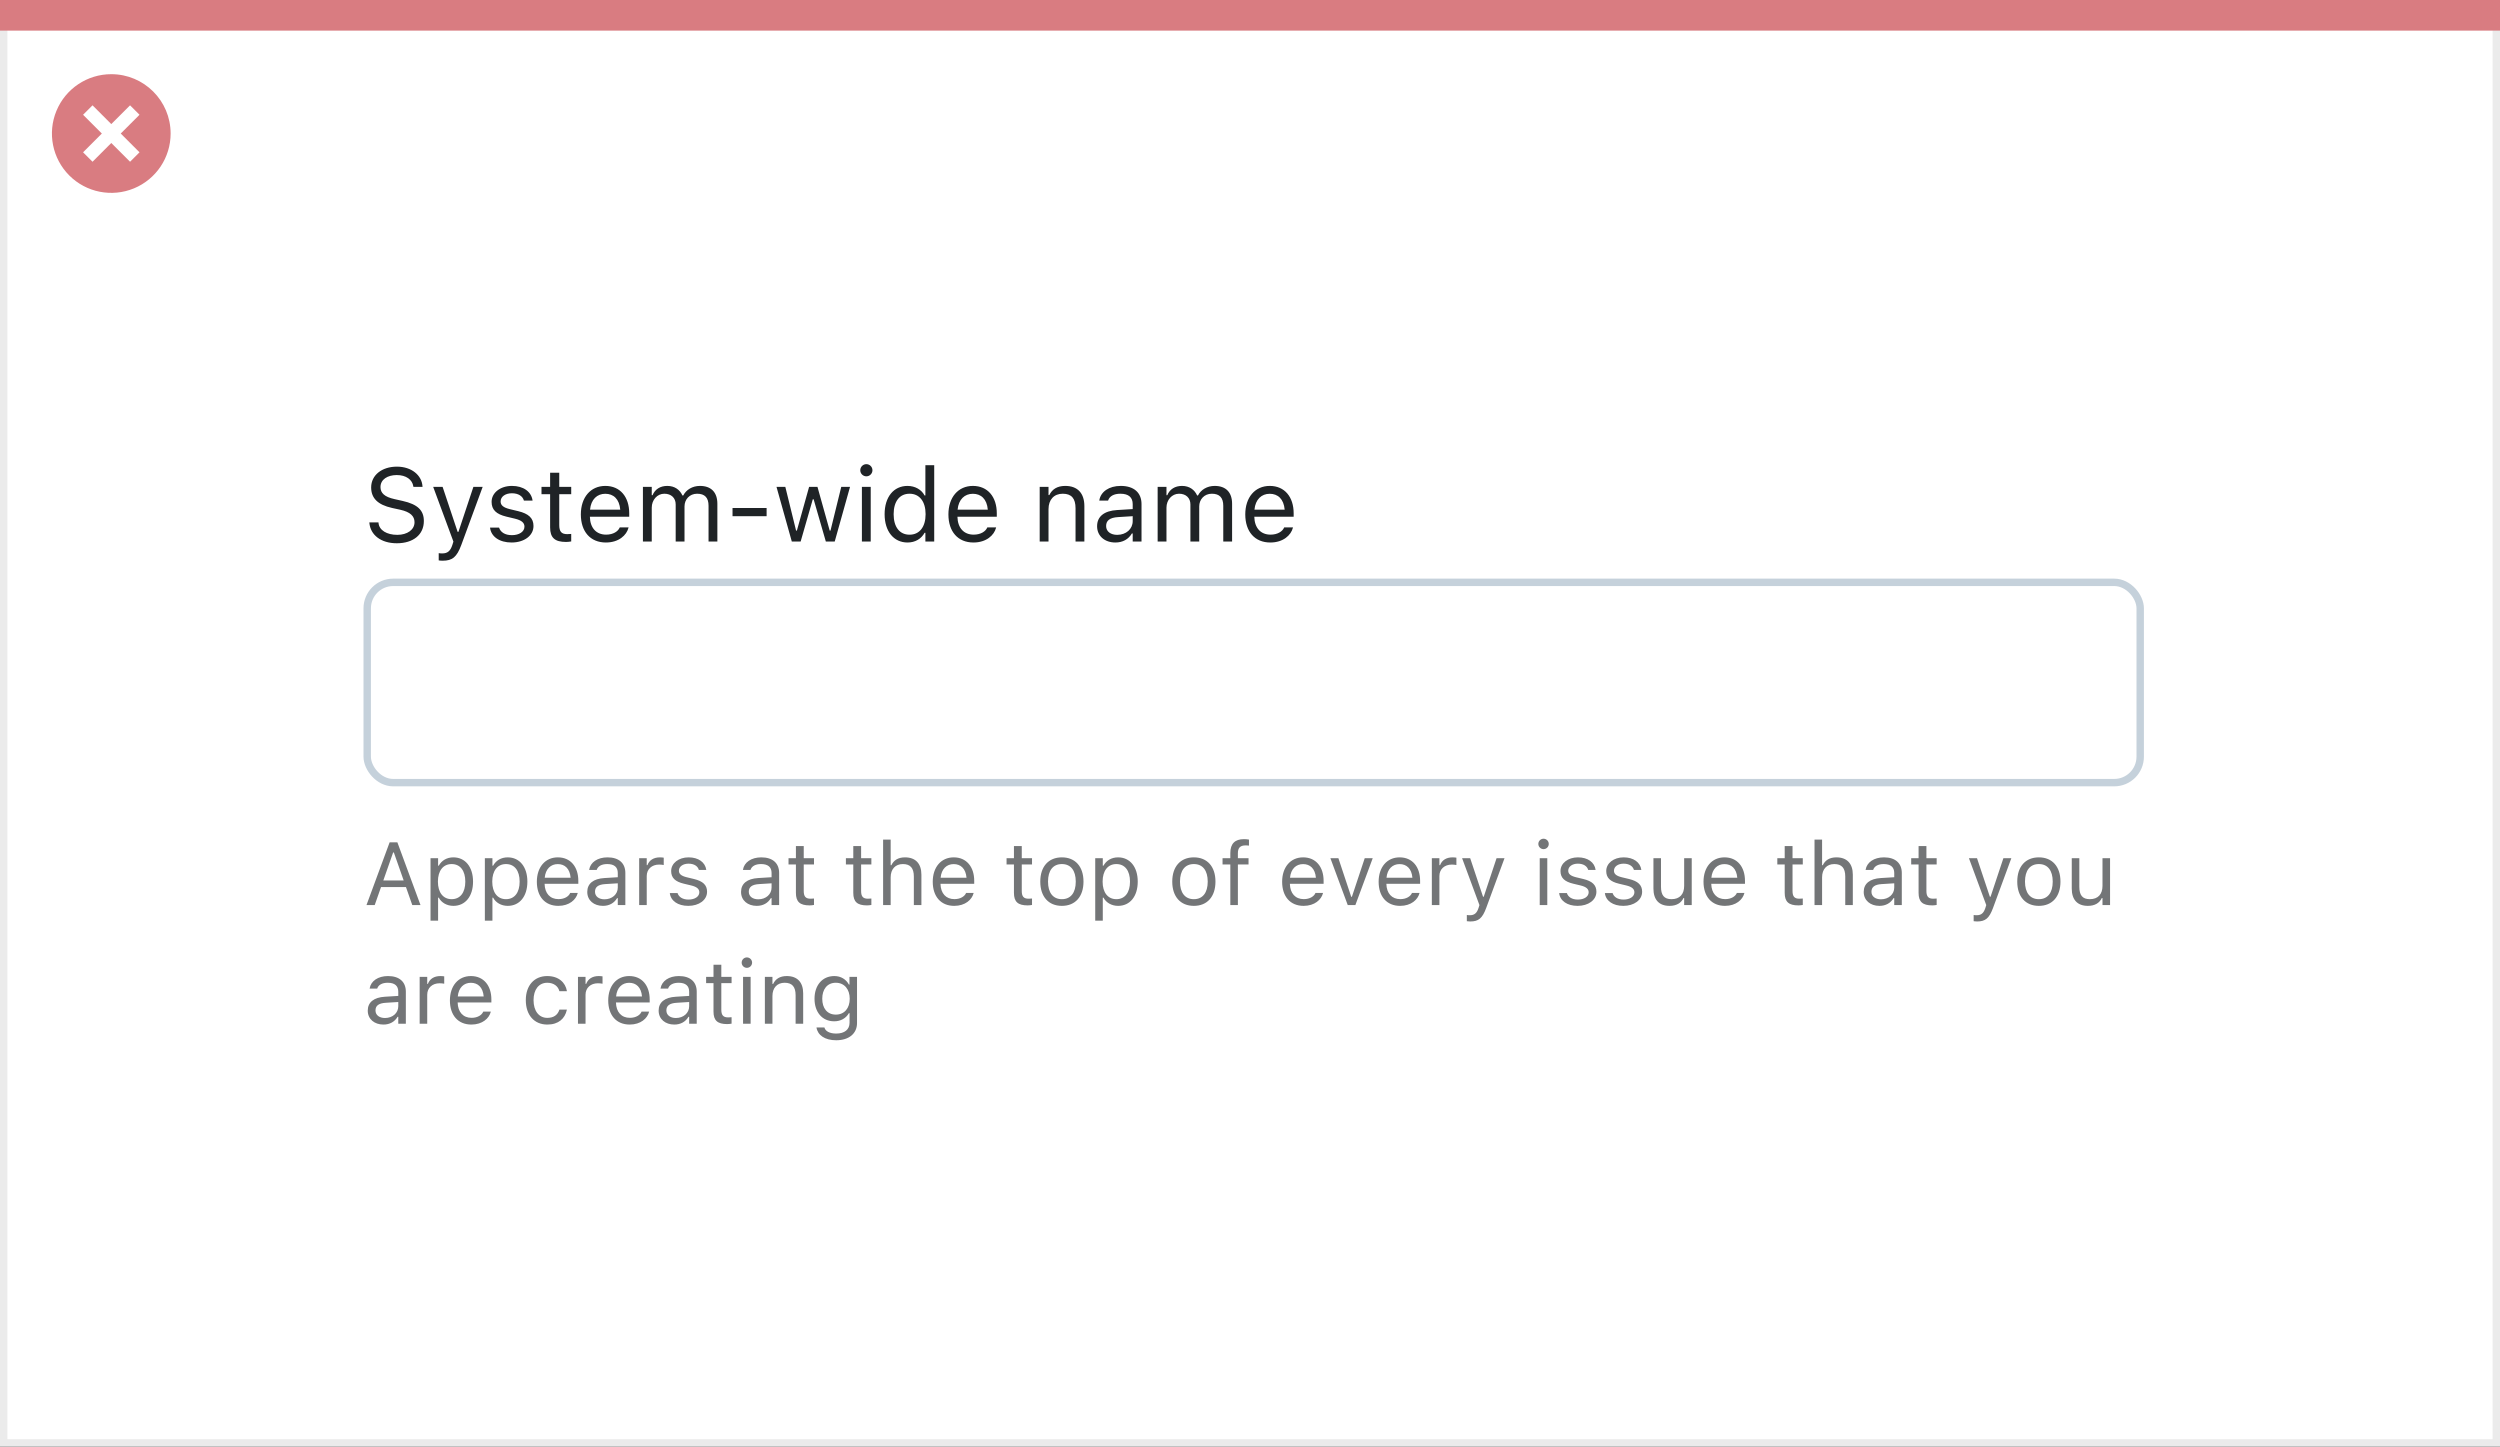 <svg width="337" height="195" viewBox="0 0 337 195" fill="none" xmlns="http://www.w3.org/2000/svg">
<rect x="0" y="0" width="337" height="195" fill="#333333" stroke="none"/>
<rect x="0.5" y="0.5" width="336" height="194" fill="white" stroke="#EBEBEB"/>
<path d="M0 0H337V4.127H0V0Z" fill="#D97C81"/>
<path d="M15.003 10C11.767 9.999 8.849 11.947 7.61 14.937C6.371 17.926 7.055 21.367 9.342 23.656C11.63 25.944 15.071 26.629 18.061 25.391C21.051 24.153 23 21.236 23 18C23.001 13.582 19.42 10.001 15.003 10ZM18.806 20.531L17.532 21.804L15.002 19.274L12.473 21.804L11.199 20.531L13.729 18.001L11.199 15.471L12.473 14.197L15.002 16.727L17.532 14.197L18.806 15.471L16.276 18.001L18.806 20.531Z" fill="#D97C81"/>
<rect x="49.5" y="78.5" width="239" height="27" rx="3.5" fill="white" stroke="#C5D1DB"/>
<path d="M49.404 122H50.512L51.361 119.58H54.725L55.574 122H56.682L53.565 113.545H52.522L49.404 122ZM52.996 114.91H53.09L54.414 118.684H51.672L52.996 114.91ZM58.035 124.109H59.055V121.004H59.148C59.494 121.678 60.25 122.111 61.117 122.111C62.723 122.111 63.766 120.828 63.766 118.848V118.836C63.766 116.867 62.717 115.572 61.117 115.572C60.238 115.572 59.535 115.988 59.148 116.691H59.055V115.684H58.035V124.109ZM60.883 121.209C59.734 121.209 59.031 120.307 59.031 118.848V118.836C59.031 117.377 59.734 116.475 60.883 116.475C62.037 116.475 62.723 117.365 62.723 118.836V118.848C62.723 120.318 62.037 121.209 60.883 121.209ZM65.359 124.109H66.379V121.004H66.473C66.818 121.678 67.574 122.111 68.441 122.111C70.047 122.111 71.09 120.828 71.09 118.848V118.836C71.09 116.867 70.041 115.572 68.441 115.572C67.562 115.572 66.859 115.988 66.473 116.691H66.379V115.684H65.359V124.109ZM68.207 121.209C67.059 121.209 66.356 120.307 66.356 118.848V118.836C66.356 117.377 67.059 116.475 68.207 116.475C69.361 116.475 70.047 117.365 70.047 118.836V118.848C70.047 120.318 69.361 121.209 68.207 121.209ZM75.262 122.111C76.75 122.111 77.652 121.268 77.869 120.412L77.881 120.365H76.861L76.838 120.418C76.668 120.799 76.141 121.203 75.285 121.203C74.16 121.203 73.439 120.441 73.41 119.135H77.957V118.736C77.957 116.85 76.914 115.572 75.197 115.572C73.481 115.572 72.367 116.908 72.367 118.859V118.865C72.367 120.846 73.457 122.111 75.262 122.111ZM75.191 116.48C76.123 116.48 76.814 117.072 76.92 118.32H73.428C73.539 117.119 74.254 116.48 75.191 116.48ZM81.273 122.111C82.123 122.111 82.785 121.742 83.184 121.068H83.277V122H84.297V117.676C84.297 116.363 83.436 115.572 81.894 115.572C80.547 115.572 79.586 116.24 79.422 117.23L79.416 117.266H80.436L80.441 117.248C80.606 116.756 81.103 116.475 81.859 116.475C82.803 116.475 83.277 116.896 83.277 117.676V118.25L81.467 118.361C79.996 118.449 79.164 119.1 79.164 120.225V120.236C79.164 121.385 80.072 122.111 81.273 122.111ZM80.207 120.213V120.201C80.207 119.574 80.629 119.234 81.59 119.176L83.277 119.07V119.645C83.277 120.547 82.522 121.227 81.484 121.227C80.752 121.227 80.207 120.852 80.207 120.213ZM86.16 122H87.18V118.086C87.18 117.16 87.871 116.545 88.844 116.545C89.066 116.545 89.26 116.568 89.471 116.604V115.613C89.371 115.596 89.154 115.572 88.961 115.572C88.106 115.572 87.514 115.959 87.273 116.621H87.18V115.684H86.16V122ZM92.781 122.111C94.217 122.111 95.312 121.332 95.312 120.207V120.195C95.312 119.293 94.738 118.777 93.549 118.49L92.576 118.256C91.832 118.074 91.516 117.805 91.516 117.377V117.365C91.516 116.809 92.066 116.422 92.816 116.422C93.578 116.422 94.07 116.768 94.205 117.266H95.207C95.066 116.234 94.147 115.572 92.822 115.572C91.481 115.572 90.473 116.363 90.473 117.412V117.418C90.473 118.326 91.006 118.842 92.189 119.123L93.168 119.357C93.947 119.545 94.269 119.844 94.269 120.271V120.283C94.269 120.857 93.666 121.262 92.816 121.262C92.008 121.262 91.504 120.916 91.334 120.389H90.291C90.408 121.432 91.375 122.111 92.781 122.111ZM102.004 122.111C102.854 122.111 103.516 121.742 103.914 121.068H104.008V122H105.027V117.676C105.027 116.363 104.166 115.572 102.625 115.572C101.277 115.572 100.316 116.24 100.152 117.23L100.146 117.266H101.166L101.172 117.248C101.336 116.756 101.834 116.475 102.59 116.475C103.533 116.475 104.008 116.896 104.008 117.676V118.25L102.197 118.361C100.727 118.449 99.894 119.1 99.894 120.225V120.236C99.894 121.385 100.803 122.111 102.004 122.111ZM100.938 120.213V120.201C100.938 119.574 101.359 119.234 102.32 119.176L104.008 119.07V119.645C104.008 120.547 103.252 121.227 102.215 121.227C101.482 121.227 100.938 120.852 100.938 120.213ZM109.135 122.047C109.334 122.047 109.527 122.023 109.727 121.988V121.121C109.539 121.139 109.439 121.145 109.258 121.145C108.602 121.145 108.344 120.846 108.344 120.102V116.527H109.727V115.684H108.344V114.049H107.289V115.684H106.293V116.527H107.289V120.359C107.289 121.566 107.834 122.047 109.135 122.047ZM116.869 122.047C117.068 122.047 117.262 122.023 117.461 121.988V121.121C117.273 121.139 117.174 121.145 116.992 121.145C116.336 121.145 116.078 120.846 116.078 120.102V116.527H117.461V115.684H116.078V114.049H115.023V115.684H114.027V116.527H115.023V120.359C115.023 121.566 115.568 122.047 116.869 122.047ZM119.043 122H120.062V118.262C120.062 117.154 120.701 116.475 121.709 116.475C122.717 116.475 123.186 117.02 123.186 118.156V122H124.205V117.91C124.205 116.41 123.414 115.572 121.996 115.572C121.064 115.572 120.473 115.965 120.156 116.633H120.062V113.176H119.043V122ZM128.629 122.111C130.117 122.111 131.02 121.268 131.236 120.412L131.248 120.365H130.229L130.205 120.418C130.035 120.799 129.508 121.203 128.652 121.203C127.527 121.203 126.807 120.441 126.777 119.135H131.324V118.736C131.324 116.85 130.281 115.572 128.564 115.572C126.848 115.572 125.734 116.908 125.734 118.859V118.865C125.734 120.846 126.824 122.111 128.629 122.111ZM128.559 116.48C129.49 116.48 130.182 117.072 130.287 118.32H126.795C126.906 117.119 127.621 116.48 128.559 116.48ZM138.525 122.047C138.725 122.047 138.918 122.023 139.117 121.988V121.121C138.93 121.139 138.83 121.145 138.648 121.145C137.992 121.145 137.734 120.846 137.734 120.102V116.527H139.117V115.684H137.734V114.049H136.68V115.684H135.684V116.527H136.68V120.359C136.68 121.566 137.225 122.047 138.525 122.047ZM143.143 122.111C144.941 122.111 146.055 120.869 146.055 118.848V118.836C146.055 116.809 144.941 115.572 143.143 115.572C141.344 115.572 140.23 116.809 140.23 118.836V118.848C140.23 120.869 141.344 122.111 143.143 122.111ZM143.143 121.209C141.947 121.209 141.273 120.336 141.273 118.848V118.836C141.273 117.342 141.947 116.475 143.143 116.475C144.338 116.475 145.012 117.342 145.012 118.836V118.848C145.012 120.336 144.338 121.209 143.143 121.209ZM147.637 124.109H148.656V121.004H148.75C149.096 121.678 149.852 122.111 150.719 122.111C152.324 122.111 153.367 120.828 153.367 118.848V118.836C153.367 116.867 152.318 115.572 150.719 115.572C149.84 115.572 149.137 115.988 148.75 116.691H148.656V115.684H147.637V124.109ZM150.484 121.209C149.336 121.209 148.633 120.307 148.633 118.848V118.836C148.633 117.377 149.336 116.475 150.484 116.475C151.639 116.475 152.324 117.365 152.324 118.836V118.848C152.324 120.318 151.639 121.209 150.484 121.209ZM160.932 122.111C162.73 122.111 163.844 120.869 163.844 118.848V118.836C163.844 116.809 162.73 115.572 160.932 115.572C159.133 115.572 158.02 116.809 158.02 118.836V118.848C158.02 120.869 159.133 122.111 160.932 122.111ZM160.932 121.209C159.736 121.209 159.062 120.336 159.062 118.848V118.836C159.062 117.342 159.736 116.475 160.932 116.475C162.127 116.475 162.801 117.342 162.801 118.836V118.848C162.801 120.336 162.127 121.209 160.932 121.209ZM165.848 122H166.867V116.527H168.303V115.684H166.867V115.01C166.867 114.318 167.16 113.961 167.887 113.961C168.068 113.961 168.238 113.967 168.361 113.99V113.176C168.15 113.135 167.928 113.117 167.682 113.117C166.48 113.117 165.848 113.721 165.848 114.98V115.684H164.799V116.527H165.848V122ZM175.727 122.111C177.215 122.111 178.117 121.268 178.334 120.412L178.346 120.365H177.326L177.303 120.418C177.133 120.799 176.605 121.203 175.75 121.203C174.625 121.203 173.904 120.441 173.875 119.135H178.422V118.736C178.422 116.85 177.379 115.572 175.662 115.572C173.945 115.572 172.832 116.908 172.832 118.859V118.865C172.832 120.846 173.922 122.111 175.727 122.111ZM175.656 116.48C176.588 116.48 177.279 117.072 177.385 118.32H173.893C174.004 117.119 174.719 116.48 175.656 116.48ZM181.674 122H182.705L185.043 115.684H183.965L182.236 120.887H182.143L180.414 115.684H179.336L181.674 122ZM188.734 122.111C190.223 122.111 191.125 121.268 191.342 120.412L191.354 120.365H190.334L190.311 120.418C190.141 120.799 189.613 121.203 188.758 121.203C187.633 121.203 186.912 120.441 186.883 119.135H191.43V118.736C191.43 116.85 190.387 115.572 188.67 115.572C186.953 115.572 185.84 116.908 185.84 118.859V118.865C185.84 120.846 186.93 122.111 188.734 122.111ZM188.664 116.48C189.596 116.48 190.287 117.072 190.393 118.32H186.9C187.012 117.119 187.727 116.48 188.664 116.48ZM193.012 122H194.031V118.086C194.031 117.16 194.723 116.545 195.695 116.545C195.918 116.545 196.111 116.568 196.322 116.604V115.613C196.223 115.596 196.006 115.572 195.812 115.572C194.957 115.572 194.365 115.959 194.125 116.621H194.031V115.684H193.012V122ZM198.18 124.215C199.299 124.215 199.82 123.805 200.342 122.387L202.809 115.684H201.736L200.008 120.881H199.914L198.18 115.684H197.09L199.428 122.006L199.311 122.381C199.082 123.107 198.73 123.371 198.15 123.371C198.01 123.371 197.852 123.365 197.729 123.342V124.18C197.869 124.203 198.045 124.215 198.18 124.215ZM208.07 114.465C208.457 114.465 208.773 114.148 208.773 113.762C208.773 113.375 208.457 113.059 208.07 113.059C207.684 113.059 207.367 113.375 207.367 113.762C207.367 114.148 207.684 114.465 208.07 114.465ZM207.555 122H208.574V115.684H207.555V122ZM212.664 122.111C214.1 122.111 215.195 121.332 215.195 120.207V120.195C215.195 119.293 214.621 118.777 213.432 118.49L212.459 118.256C211.715 118.074 211.398 117.805 211.398 117.377V117.365C211.398 116.809 211.949 116.422 212.699 116.422C213.461 116.422 213.953 116.768 214.088 117.266H215.09C214.949 116.234 214.029 115.572 212.705 115.572C211.363 115.572 210.355 116.363 210.355 117.412V117.418C210.355 118.326 210.889 118.842 212.072 119.123L213.051 119.357C213.83 119.545 214.152 119.844 214.152 120.271V120.283C214.152 120.857 213.549 121.262 212.699 121.262C211.891 121.262 211.387 120.916 211.217 120.389H210.174C210.291 121.432 211.258 122.111 212.664 122.111ZM218.828 122.111C220.264 122.111 221.359 121.332 221.359 120.207V120.195C221.359 119.293 220.785 118.777 219.596 118.49L218.623 118.256C217.879 118.074 217.562 117.805 217.562 117.377V117.365C217.562 116.809 218.113 116.422 218.863 116.422C219.625 116.422 220.117 116.768 220.252 117.266H221.254C221.113 116.234 220.193 115.572 218.869 115.572C217.527 115.572 216.52 116.363 216.52 117.412V117.418C216.52 118.326 217.053 118.842 218.236 119.123L219.215 119.357C219.994 119.545 220.316 119.844 220.316 120.271V120.283C220.316 120.857 219.713 121.262 218.863 121.262C218.055 121.262 217.551 120.916 217.381 120.389H216.338C216.455 121.432 217.422 122.111 218.828 122.111ZM225.057 122.111C225.982 122.111 226.621 121.73 226.932 121.057H227.025V122H228.045V115.684H227.025V119.422C227.025 120.529 226.434 121.209 225.32 121.209C224.312 121.209 223.902 120.664 223.902 119.527V115.684H222.883V119.773C222.883 121.268 223.621 122.111 225.057 122.111ZM232.527 122.111C234.016 122.111 234.918 121.268 235.135 120.412L235.146 120.365H234.127L234.104 120.418C233.934 120.799 233.406 121.203 232.551 121.203C231.426 121.203 230.705 120.441 230.676 119.135H235.223V118.736C235.223 116.85 234.18 115.572 232.463 115.572C230.746 115.572 229.633 116.908 229.633 118.859V118.865C229.633 120.846 230.723 122.111 232.527 122.111ZM232.457 116.48C233.389 116.48 234.08 117.072 234.186 118.32H230.693C230.805 117.119 231.52 116.48 232.457 116.48ZM242.424 122.047C242.623 122.047 242.816 122.023 243.016 121.988V121.121C242.828 121.139 242.729 121.145 242.547 121.145C241.891 121.145 241.633 120.846 241.633 120.102V116.527H243.016V115.684H241.633V114.049H240.578V115.684H239.582V116.527H240.578V120.359C240.578 121.566 241.123 122.047 242.424 122.047ZM244.598 122H245.617V118.262C245.617 117.154 246.256 116.475 247.264 116.475C248.271 116.475 248.74 117.02 248.74 118.156V122H249.76V117.91C249.76 116.41 248.969 115.572 247.551 115.572C246.619 115.572 246.027 115.965 245.711 116.633H245.617V113.176H244.598V122ZM253.34 122.111C254.189 122.111 254.852 121.742 255.25 121.068H255.344V122H256.363V117.676C256.363 116.363 255.502 115.572 253.961 115.572C252.613 115.572 251.652 116.24 251.488 117.23L251.482 117.266H252.502L252.508 117.248C252.672 116.756 253.17 116.475 253.926 116.475C254.869 116.475 255.344 116.896 255.344 117.676V118.25L253.533 118.361C252.062 118.449 251.23 119.1 251.23 120.225V120.236C251.23 121.385 252.139 122.111 253.34 122.111ZM252.273 120.213V120.201C252.273 119.574 252.695 119.234 253.656 119.176L255.344 119.07V119.645C255.344 120.547 254.588 121.227 253.551 121.227C252.818 121.227 252.273 120.852 252.273 120.213ZM260.471 122.047C260.67 122.047 260.863 122.023 261.062 121.988V121.121C260.875 121.139 260.775 121.145 260.594 121.145C259.938 121.145 259.68 120.846 259.68 120.102V116.527H261.062V115.684H259.68V114.049H258.625V115.684H257.629V116.527H258.625V120.359C258.625 121.566 259.17 122.047 260.471 122.047ZM266.5 124.215C267.619 124.215 268.141 123.805 268.662 122.387L271.129 115.684H270.057L268.328 120.881H268.234L266.5 115.684H265.41L267.748 122.006L267.631 122.381C267.402 123.107 267.051 123.371 266.471 123.371C266.33 123.371 266.172 123.365 266.049 123.342V124.18C266.189 124.203 266.365 124.215 266.5 124.215ZM274.838 122.111C276.637 122.111 277.75 120.869 277.75 118.848V118.836C277.75 116.809 276.637 115.572 274.838 115.572C273.039 115.572 271.926 116.809 271.926 118.836V118.848C271.926 120.869 273.039 122.111 274.838 122.111ZM274.838 121.209C273.643 121.209 272.969 120.336 272.969 118.848V118.836C272.969 117.342 273.643 116.475 274.838 116.475C276.033 116.475 276.707 117.342 276.707 118.836V118.848C276.707 120.336 276.033 121.209 274.838 121.209ZM281.447 122.111C282.373 122.111 283.012 121.73 283.322 121.057H283.416V122H284.436V115.684H283.416V119.422C283.416 120.529 282.824 121.209 281.711 121.209C280.703 121.209 280.293 120.664 280.293 119.527V115.684H279.273V119.773C279.273 121.268 280.012 122.111 281.447 122.111ZM51.684 138.111C52.533 138.111 53.195 137.742 53.594 137.068H53.688V138H54.707V133.676C54.707 132.363 53.846 131.572 52.305 131.572C50.957 131.572 49.996 132.24 49.832 133.23L49.826 133.266H50.846L50.852 133.248C51.016 132.756 51.514 132.475 52.27 132.475C53.213 132.475 53.688 132.896 53.688 133.676V134.25L51.877 134.361C50.406 134.449 49.574 135.1 49.574 136.225V136.236C49.574 137.385 50.482 138.111 51.684 138.111ZM50.617 136.213V136.201C50.617 135.574 51.039 135.234 52 135.176L53.688 135.07V135.645C53.688 136.547 52.932 137.227 51.895 137.227C51.162 137.227 50.617 136.852 50.617 136.213ZM56.57 138H57.59V134.086C57.59 133.16 58.281 132.545 59.254 132.545C59.477 132.545 59.67 132.568 59.881 132.604V131.613C59.781 131.596 59.565 131.572 59.371 131.572C58.516 131.572 57.924 131.959 57.684 132.621H57.59V131.684H56.57V138ZM63.543 138.111C65.031 138.111 65.934 137.268 66.15 136.412L66.162 136.365H65.143L65.119 136.418C64.949 136.799 64.422 137.203 63.566 137.203C62.441 137.203 61.721 136.441 61.691 135.135H66.238V134.736C66.238 132.85 65.195 131.572 63.478 131.572C61.762 131.572 60.648 132.908 60.648 134.859V134.865C60.648 136.846 61.738 138.111 63.543 138.111ZM63.473 132.48C64.404 132.48 65.096 133.072 65.201 134.32H61.709C61.82 133.119 62.535 132.48 63.473 132.48ZM73.779 138.111C75.297 138.111 76.147 137.297 76.404 136.154L76.416 136.09L75.408 136.096L75.397 136.131C75.162 136.834 74.623 137.209 73.773 137.209C72.648 137.209 71.922 136.277 71.922 134.824V134.812C71.922 133.389 72.637 132.475 73.773 132.475C74.682 132.475 75.244 132.979 75.402 133.6L75.408 133.617H76.422L76.416 133.582C76.228 132.457 75.309 131.572 73.773 131.572C72.004 131.572 70.879 132.85 70.879 134.812V134.824C70.879 136.828 72.01 138.111 73.779 138.111ZM77.91 138H78.93V134.086C78.93 133.16 79.621 132.545 80.594 132.545C80.816 132.545 81.01 132.568 81.221 132.604V131.613C81.121 131.596 80.904 131.572 80.711 131.572C79.856 131.572 79.264 131.959 79.023 132.621H78.93V131.684H77.91V138ZM84.883 138.111C86.371 138.111 87.273 137.268 87.49 136.412L87.502 136.365H86.482L86.459 136.418C86.289 136.799 85.762 137.203 84.906 137.203C83.781 137.203 83.061 136.441 83.031 135.135H87.578V134.736C87.578 132.85 86.535 131.572 84.818 131.572C83.102 131.572 81.988 132.908 81.988 134.859V134.865C81.988 136.846 83.078 138.111 84.883 138.111ZM84.812 132.48C85.744 132.48 86.436 133.072 86.541 134.32H83.049C83.16 133.119 83.875 132.48 84.812 132.48ZM90.894 138.111C91.744 138.111 92.406 137.742 92.805 137.068H92.898V138H93.918V133.676C93.918 132.363 93.057 131.572 91.516 131.572C90.168 131.572 89.207 132.24 89.043 133.23L89.037 133.266H90.057L90.062 133.248C90.227 132.756 90.725 132.475 91.481 132.475C92.424 132.475 92.898 132.896 92.898 133.676V134.25L91.088 134.361C89.617 134.449 88.785 135.1 88.785 136.225V136.236C88.785 137.385 89.693 138.111 90.894 138.111ZM89.828 136.213V136.201C89.828 135.574 90.25 135.234 91.211 135.176L92.898 135.07V135.645C92.898 136.547 92.143 137.227 91.106 137.227C90.373 137.227 89.828 136.852 89.828 136.213ZM98.025 138.047C98.225 138.047 98.418 138.023 98.617 137.988V137.121C98.43 137.139 98.33 137.145 98.148 137.145C97.492 137.145 97.234 136.846 97.234 136.102V132.527H98.617V131.684H97.234V130.049H96.18V131.684H95.184V132.527H96.18V136.359C96.18 137.566 96.725 138.047 98.025 138.047ZM100.68 130.465C101.066 130.465 101.383 130.148 101.383 129.762C101.383 129.375 101.066 129.059 100.68 129.059C100.293 129.059 99.977 129.375 99.977 129.762C99.977 130.148 100.293 130.465 100.68 130.465ZM100.164 138H101.184V131.684H100.164V138ZM103.105 138H104.125V134.262C104.125 133.154 104.764 132.475 105.771 132.475C106.779 132.475 107.248 133.02 107.248 134.156V138H108.268V133.91C108.268 132.41 107.477 131.572 106.059 131.572C105.127 131.572 104.535 131.965 104.219 132.633H104.125V131.684H103.105V138ZM112.715 140.227C114.438 140.227 115.527 139.324 115.527 137.912V131.684H114.508V132.727H114.438C114.051 132.012 113.359 131.572 112.469 131.572C110.816 131.572 109.797 132.855 109.797 134.625V134.637C109.797 136.406 110.811 137.672 112.445 137.672C113.312 137.672 114.027 137.279 114.426 136.582H114.52V137.859C114.52 138.791 113.846 139.324 112.715 139.324C111.807 139.324 111.244 138.984 111.133 138.504L111.127 138.498H110.072L110.061 138.504C110.219 139.541 111.191 140.227 112.715 140.227ZM112.668 136.77C111.496 136.77 110.84 135.891 110.84 134.637V134.625C110.84 133.371 111.496 132.475 112.668 132.475C113.834 132.475 114.543 133.371 114.543 134.625V134.637C114.543 135.891 113.84 136.77 112.668 136.77Z" fill="#737577"/>
<path d="M53.491 73.232C55.692 73.232 57.135 72.084 57.135 70.238V70.231C57.135 68.81 56.321 67.982 54.264 67.524L53.17 67.278C51.83 66.984 51.29 66.451 51.29 65.665V65.658C51.29 64.626 52.24 64.045 53.471 64.038C54.756 64.031 55.576 64.674 55.713 65.542L55.727 65.631H56.957L56.95 65.535C56.848 64.065 55.474 62.903 53.505 62.903C51.468 62.903 50.039 64.059 50.032 65.692V65.699C50.032 67.128 50.887 68.037 52.862 68.475L53.956 68.714C55.31 69.015 55.877 69.575 55.877 70.395V70.402C55.877 71.407 54.899 72.098 53.56 72.098C52.138 72.098 51.112 71.476 51.023 70.491L51.017 70.416H49.786L49.793 70.491C49.937 72.098 51.331 73.232 53.491 73.232ZM59.664 75.584C60.97 75.584 61.578 75.106 62.187 73.451L65.064 65.631H63.813L61.797 71.694H61.688L59.664 65.631H58.393L61.12 73.007L60.983 73.444C60.717 74.292 60.307 74.6 59.63 74.6C59.466 74.6 59.281 74.593 59.138 74.565V75.543C59.302 75.57 59.507 75.584 59.664 75.584ZM68.961 73.13C70.636 73.13 71.914 72.221 71.914 70.908V70.894C71.914 69.842 71.244 69.24 69.856 68.905L68.722 68.632C67.853 68.42 67.484 68.106 67.484 67.606V67.593C67.484 66.943 68.127 66.492 69.002 66.492C69.891 66.492 70.465 66.895 70.622 67.477H71.791C71.627 66.273 70.554 65.501 69.009 65.501C67.443 65.501 66.268 66.424 66.268 67.647V67.654C66.268 68.714 66.89 69.315 68.27 69.644L69.412 69.917C70.321 70.136 70.697 70.484 70.697 70.983V70.997C70.697 71.667 69.993 72.139 69.002 72.139C68.059 72.139 67.471 71.735 67.272 71.12H66.056C66.192 72.337 67.32 73.13 68.961 73.13ZM76.31 73.055C76.542 73.055 76.768 73.027 77 72.986V71.975C76.781 71.995 76.665 72.002 76.453 72.002C75.688 72.002 75.387 71.653 75.387 70.785V66.615H77V65.631H75.387V63.724H74.156V65.631H72.994V66.615H74.156V71.086C74.156 72.494 74.792 73.055 76.31 73.055ZM81.676 73.13C83.412 73.13 84.465 72.145 84.718 71.147L84.731 71.093H83.542L83.515 71.154C83.316 71.599 82.701 72.07 81.703 72.07C80.391 72.07 79.55 71.182 79.516 69.657H84.82V69.192C84.82 66.991 83.603 65.501 81.601 65.501C79.598 65.501 78.299 67.06 78.299 69.336V69.343C78.299 71.653 79.57 73.13 81.676 73.13ZM81.594 66.561C82.681 66.561 83.487 67.251 83.61 68.707H79.536C79.666 67.306 80.5 66.561 81.594 66.561ZM86.666 73H87.856V68.434C87.856 67.394 88.587 66.554 89.551 66.554C90.481 66.554 91.082 67.121 91.082 67.996V73H92.272V68.263C92.272 67.326 92.948 66.554 93.974 66.554C95.013 66.554 95.512 67.094 95.512 68.181V73H96.701V67.907C96.701 66.362 95.86 65.501 94.356 65.501C93.338 65.501 92.497 66.014 92.101 66.793H91.991C91.649 66.027 90.952 65.501 89.954 65.501C88.99 65.501 88.293 65.959 87.965 66.752H87.856V65.631H86.666V73ZM98.745 69.582H103.339V68.475H98.745V69.582ZM106.736 73H107.926L109.566 67.299H109.676L111.323 73H112.52L114.584 65.631H113.401L111.952 71.523H111.843L110.195 65.631H109.067L107.42 71.523H107.311L105.861 65.631H104.672L106.736 73ZM116.785 64.209C117.236 64.209 117.605 63.84 117.605 63.389C117.605 62.938 117.236 62.568 116.785 62.568C116.334 62.568 115.965 62.938 115.965 63.389C115.965 63.84 116.334 64.209 116.785 64.209ZM116.184 73H117.373V65.631H116.184V73ZM122.336 73.13C123.361 73.13 124.182 72.644 124.633 71.824H124.742V73H125.932V62.705H124.742V66.793H124.633C124.229 66.007 123.348 65.501 122.336 65.501C120.463 65.501 119.246 66.998 119.246 69.309V69.322C119.246 71.619 120.47 73.13 122.336 73.13ZM122.609 72.077C121.263 72.077 120.463 71.038 120.463 69.322V69.309C120.463 67.593 121.263 66.554 122.609 66.554C123.949 66.554 124.77 67.606 124.77 69.309V69.322C124.77 71.024 123.949 72.077 122.609 72.077ZM131.223 73.13C132.959 73.13 134.012 72.145 134.265 71.147L134.278 71.093H133.089L133.062 71.154C132.863 71.599 132.248 72.07 131.25 72.07C129.938 72.07 129.097 71.182 129.062 69.657H134.367V69.192C134.367 66.991 133.15 65.501 131.147 65.501C129.145 65.501 127.846 67.06 127.846 69.336V69.343C127.846 71.653 129.117 73.13 131.223 73.13ZM131.141 66.561C132.228 66.561 133.034 67.251 133.157 68.707H129.083C129.213 67.306 130.047 66.561 131.141 66.561ZM140.15 73H141.34V68.639C141.34 67.347 142.085 66.554 143.261 66.554C144.437 66.554 144.983 67.189 144.983 68.516V73H146.173V68.228C146.173 66.478 145.25 65.501 143.596 65.501C142.509 65.501 141.818 65.959 141.449 66.738H141.34V65.631H140.15V73ZM150.35 73.13C151.341 73.13 152.113 72.699 152.578 71.913H152.688V73H153.877V67.955C153.877 66.424 152.872 65.501 151.074 65.501C149.502 65.501 148.381 66.28 148.189 67.436L148.183 67.477H149.372L149.379 67.456C149.57 66.882 150.151 66.554 151.033 66.554C152.134 66.554 152.688 67.046 152.688 67.955V68.625L150.575 68.755C148.859 68.857 147.889 69.616 147.889 70.929V70.942C147.889 72.282 148.948 73.13 150.35 73.13ZM149.105 70.915V70.901C149.105 70.17 149.598 69.773 150.719 69.705L152.688 69.582V70.252C152.688 71.305 151.806 72.098 150.596 72.098C149.741 72.098 149.105 71.66 149.105 70.915ZM156.051 73H157.24V68.434C157.24 67.394 157.972 66.554 158.936 66.554C159.865 66.554 160.467 67.121 160.467 67.996V73H161.656V68.263C161.656 67.326 162.333 66.554 163.358 66.554C164.397 66.554 164.896 67.094 164.896 68.181V73H166.086V67.907C166.086 66.362 165.245 65.501 163.741 65.501C162.723 65.501 161.882 66.014 161.485 66.793H161.376C161.034 66.027 160.337 65.501 159.339 65.501C158.375 65.501 157.678 65.959 157.35 66.752H157.24V65.631H156.051V73ZM171.24 73.13C172.977 73.13 174.029 72.145 174.282 71.147L174.296 71.093H173.106L173.079 71.154C172.881 71.599 172.266 72.07 171.268 72.07C169.955 72.07 169.114 71.182 169.08 69.657H174.385V69.192C174.385 66.991 173.168 65.501 171.165 65.501C169.162 65.501 167.863 67.06 167.863 69.336V69.343C167.863 71.653 169.135 73.13 171.24 73.13ZM171.158 66.561C172.245 66.561 173.052 67.251 173.175 68.707H169.101C169.23 67.306 170.064 66.561 171.158 66.561Z" fill="#1F2326"/>
</svg>
